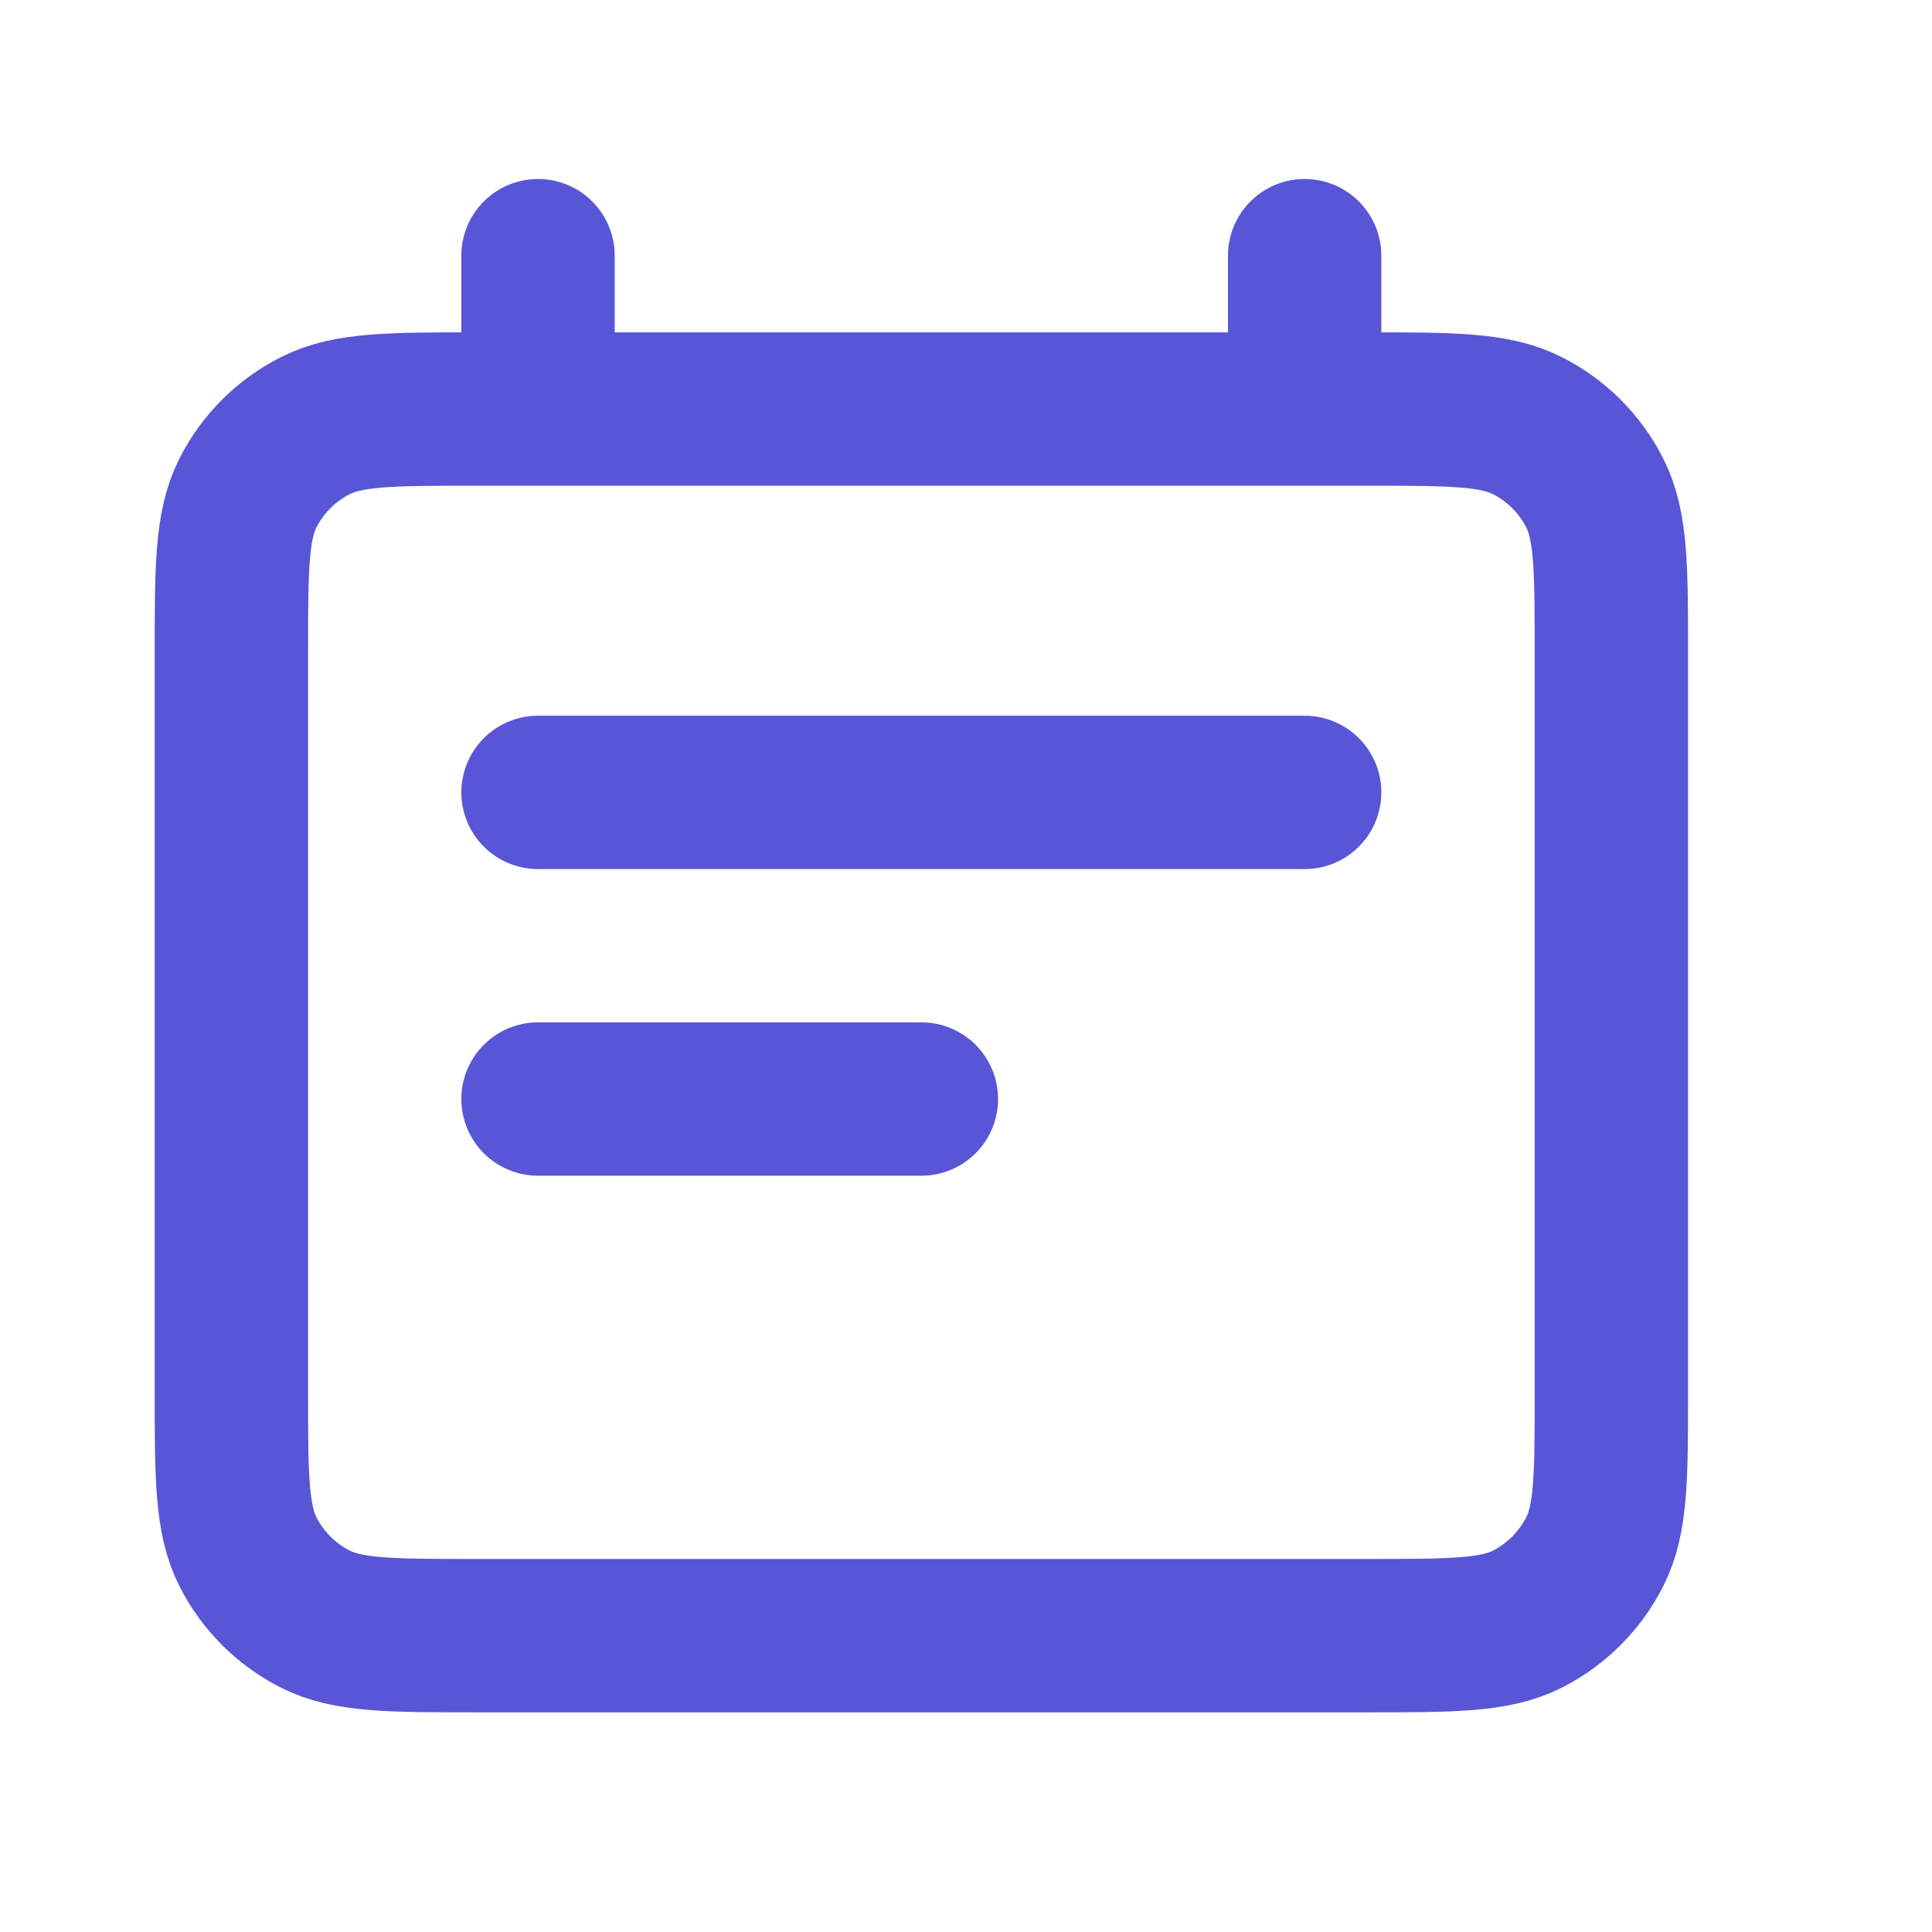 <svg width="21" height="21" viewBox="0 0 21 21" fill="none" xmlns="http://www.w3.org/2000/svg">
<path d="M5.848 8.613H14.181M5.848 11.946H10.015M5.848 2.779V4.446M14.181 2.779V4.446M5.181 17.779H14.848C15.781 17.779 16.248 17.779 16.605 17.598C16.918 17.438 17.173 17.183 17.333 16.869C17.515 16.513 17.515 16.046 17.515 15.113V7.113C17.515 6.179 17.515 5.713 17.333 5.356C17.173 5.042 16.918 4.787 16.605 4.628C16.248 4.446 15.781 4.446 14.848 4.446H5.181C4.248 4.446 3.781 4.446 3.425 4.628C3.111 4.787 2.856 5.042 2.696 5.356C2.515 5.713 2.515 6.179 2.515 7.113V15.113C2.515 16.046 2.515 16.513 2.696 16.869C2.856 17.183 3.111 17.438 3.425 17.598C3.781 17.779 4.248 17.779 5.181 17.779Z" stroke="#5856D6" stroke-width="1.667" stroke-linecap="round" stroke-linejoin="round"/>
</svg>
